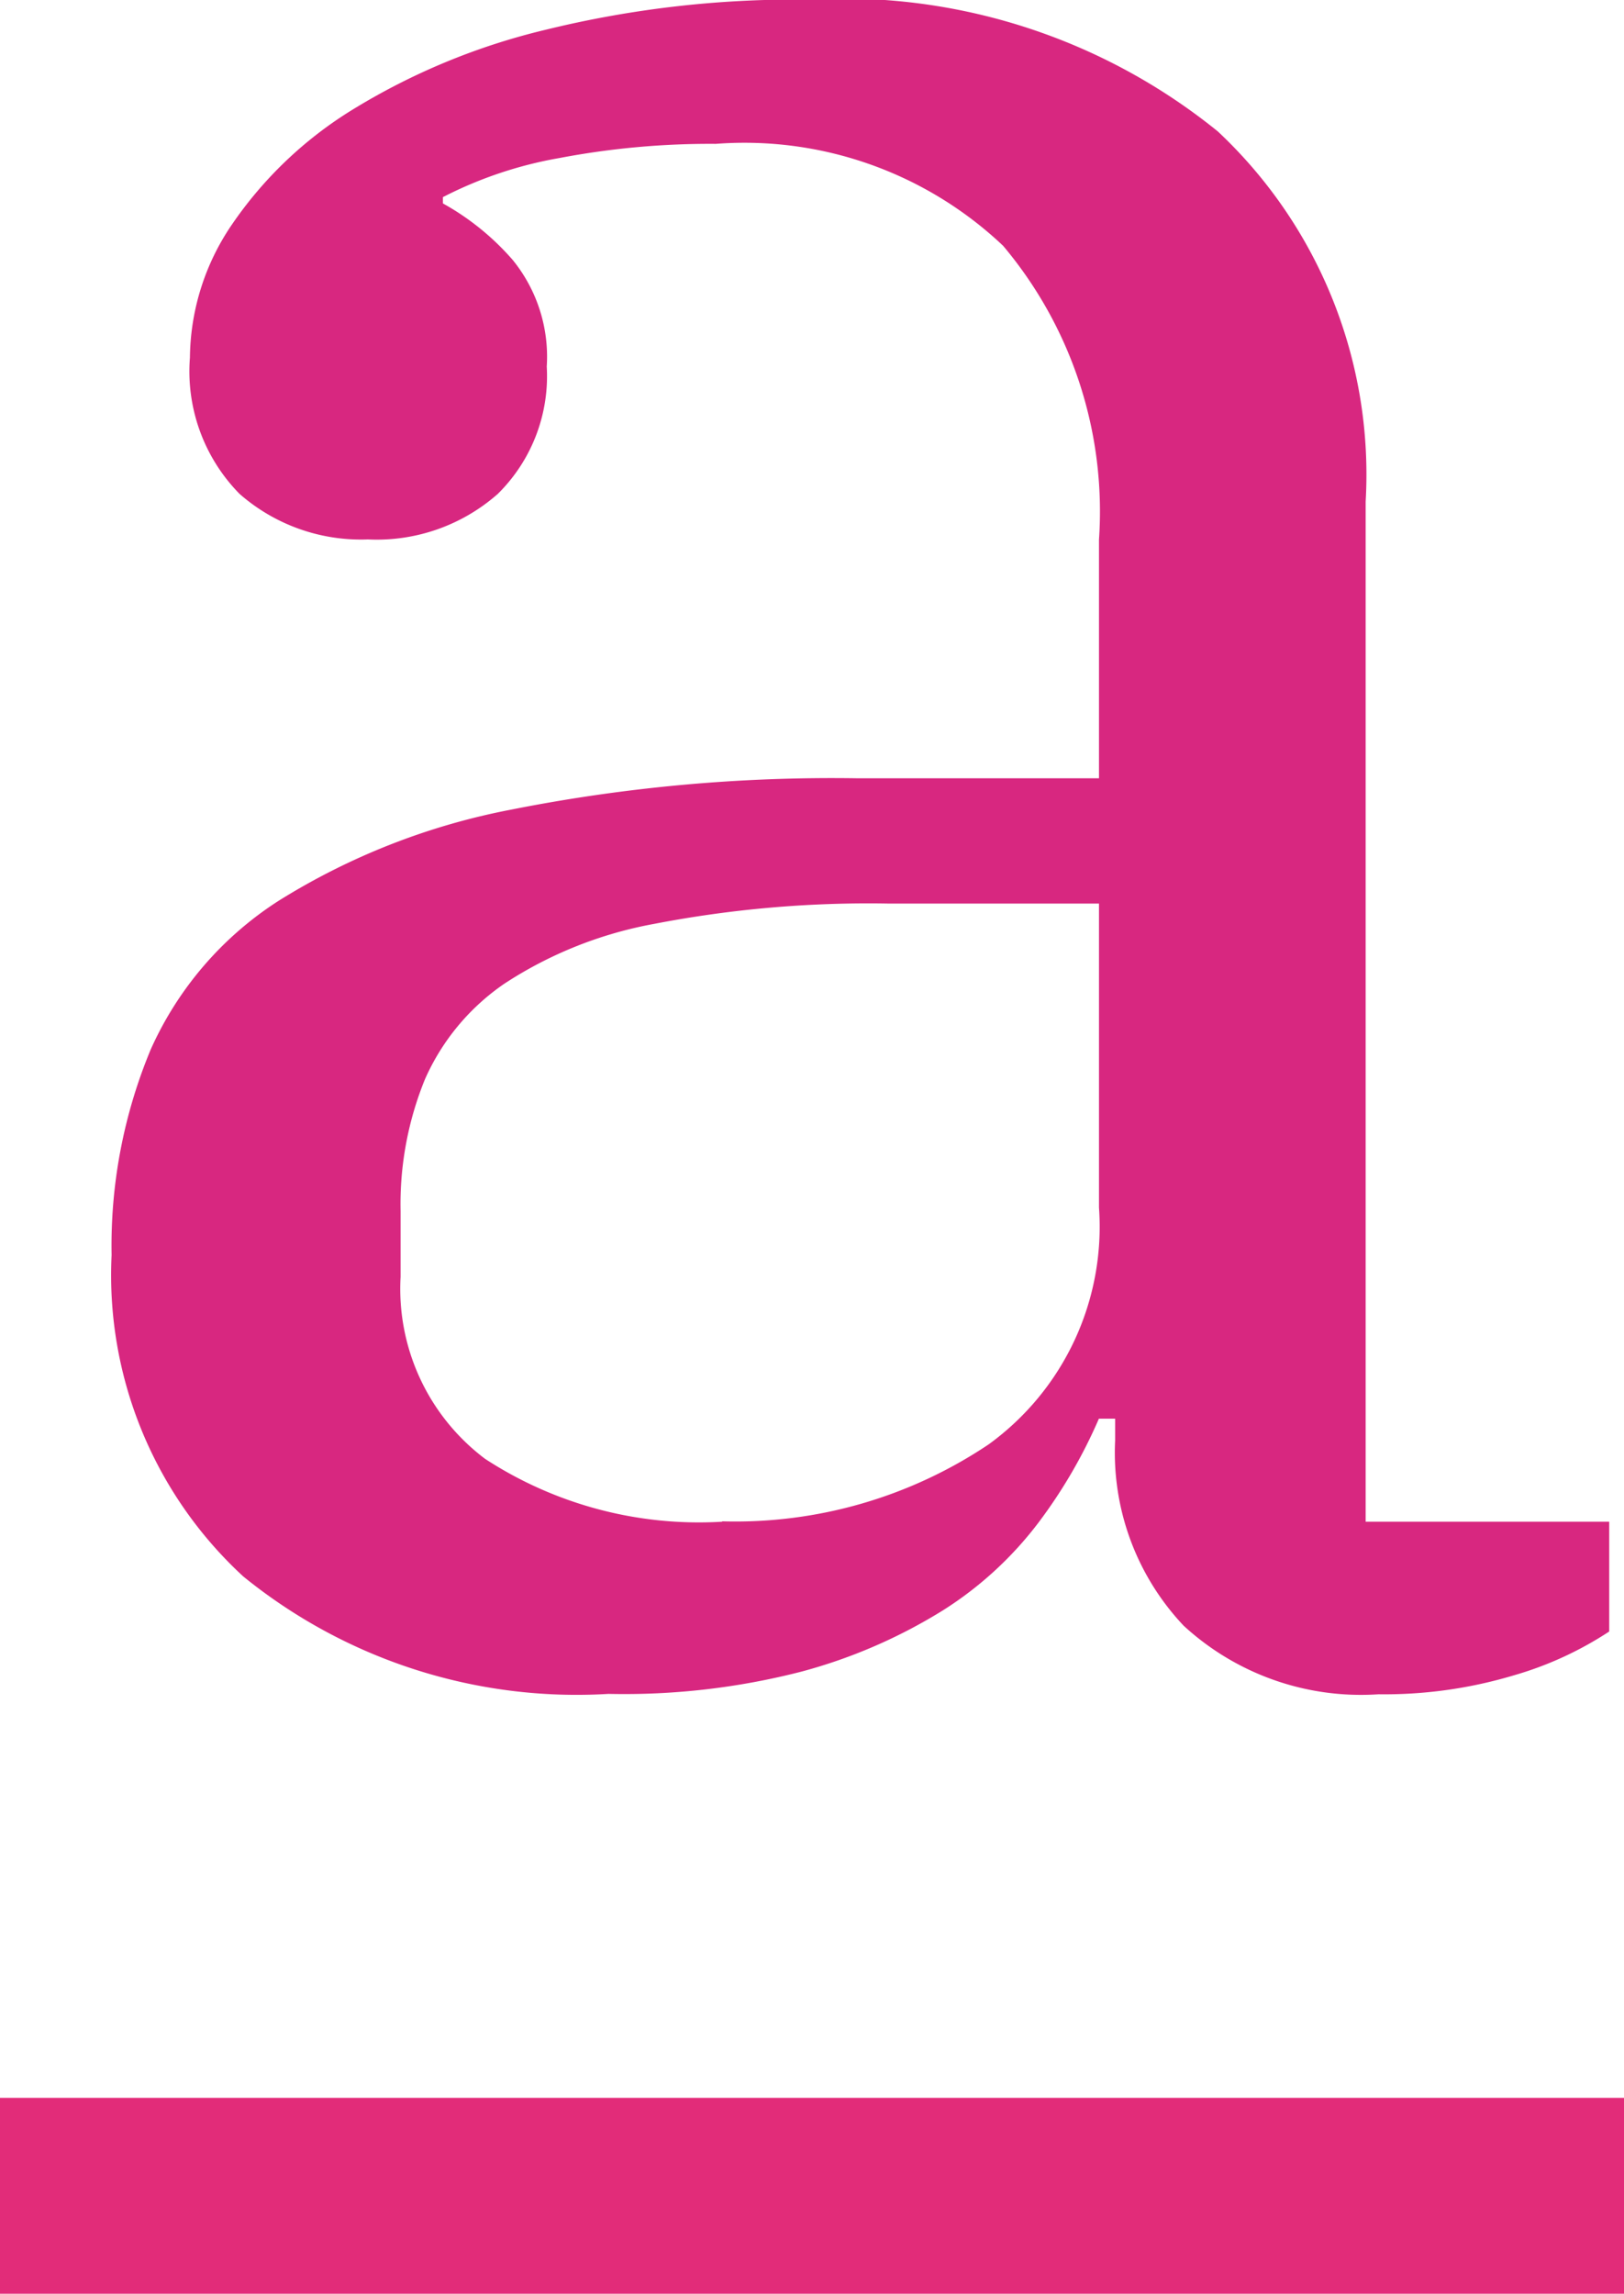 <svg xmlns="http://www.w3.org/2000/svg" width="16.589" height="23.421" viewBox="0 0 16.589 23.421"><defs><style>.a{fill:#d82780;}.b{fill:none;stroke:#e22c79;stroke-width:2px;}</style></defs><g transform="translate(-4.5 -4.852)"><path class="a" d="M6.676,33.4a5.4,5.4,0,0,1-3.732-1.2A4.181,4.181,0,0,1,1.6,28.919a5.206,5.206,0,0,1,.4-2.1A3.5,3.5,0,0,1,3.309,25.3a6.948,6.948,0,0,1,2.372-.929,16.836,16.836,0,0,1,3.55-.32h2.455V21.614a4.212,4.212,0,0,0-.979-3,3.844,3.844,0,0,0-2.936-1.041,8.228,8.228,0,0,0-1.593.144,4.155,4.155,0,0,0-1.194.4v.064a2.642,2.642,0,0,1,.713.577,1.566,1.566,0,0,1,.348,1.089,1.688,1.688,0,0,1-.5,1.3,1.867,1.867,0,0,1-1.327.465,1.881,1.881,0,0,1-1.311-.465A1.784,1.784,0,0,1,2.4,19.756a2.447,2.447,0,0,1,.431-1.362,4.071,4.071,0,0,1,1.228-1.169,6.761,6.761,0,0,1,1.974-.817A10.7,10.7,0,0,1,8.7,16.1a6.088,6.088,0,0,1,4.2,1.346,4.8,4.8,0,0,1,1.51,3.78V31.642h2.488v1.121a3.569,3.569,0,0,1-.979.449,4.6,4.6,0,0,1-1.377.192,2.675,2.675,0,0,1-1.991-.7,2.571,2.571,0,0,1-.7-1.89v-.224h-.166a5.162,5.162,0,0,1-.614,1.057,3.7,3.7,0,0,1-.979.9,5.363,5.363,0,0,1-1.443.625A7.259,7.259,0,0,1,6.676,33.4Zm1.161-1.762a4.644,4.644,0,0,0,2.721-.785,2.744,2.744,0,0,0,1.128-2.419V25.33H9.529a11.534,11.534,0,0,0-2.389.208,4.147,4.147,0,0,0-1.526.609,2.318,2.318,0,0,0-.813.977,3.374,3.374,0,0,0-.249,1.346v.673A2.172,2.172,0,0,0,5.415,31,4,4,0,0,0,7.837,31.642Z" transform="translate(4.04 -11.252)"/><line class="b" x2="16.589" transform="translate(4.5 27.273)"/></g></svg>